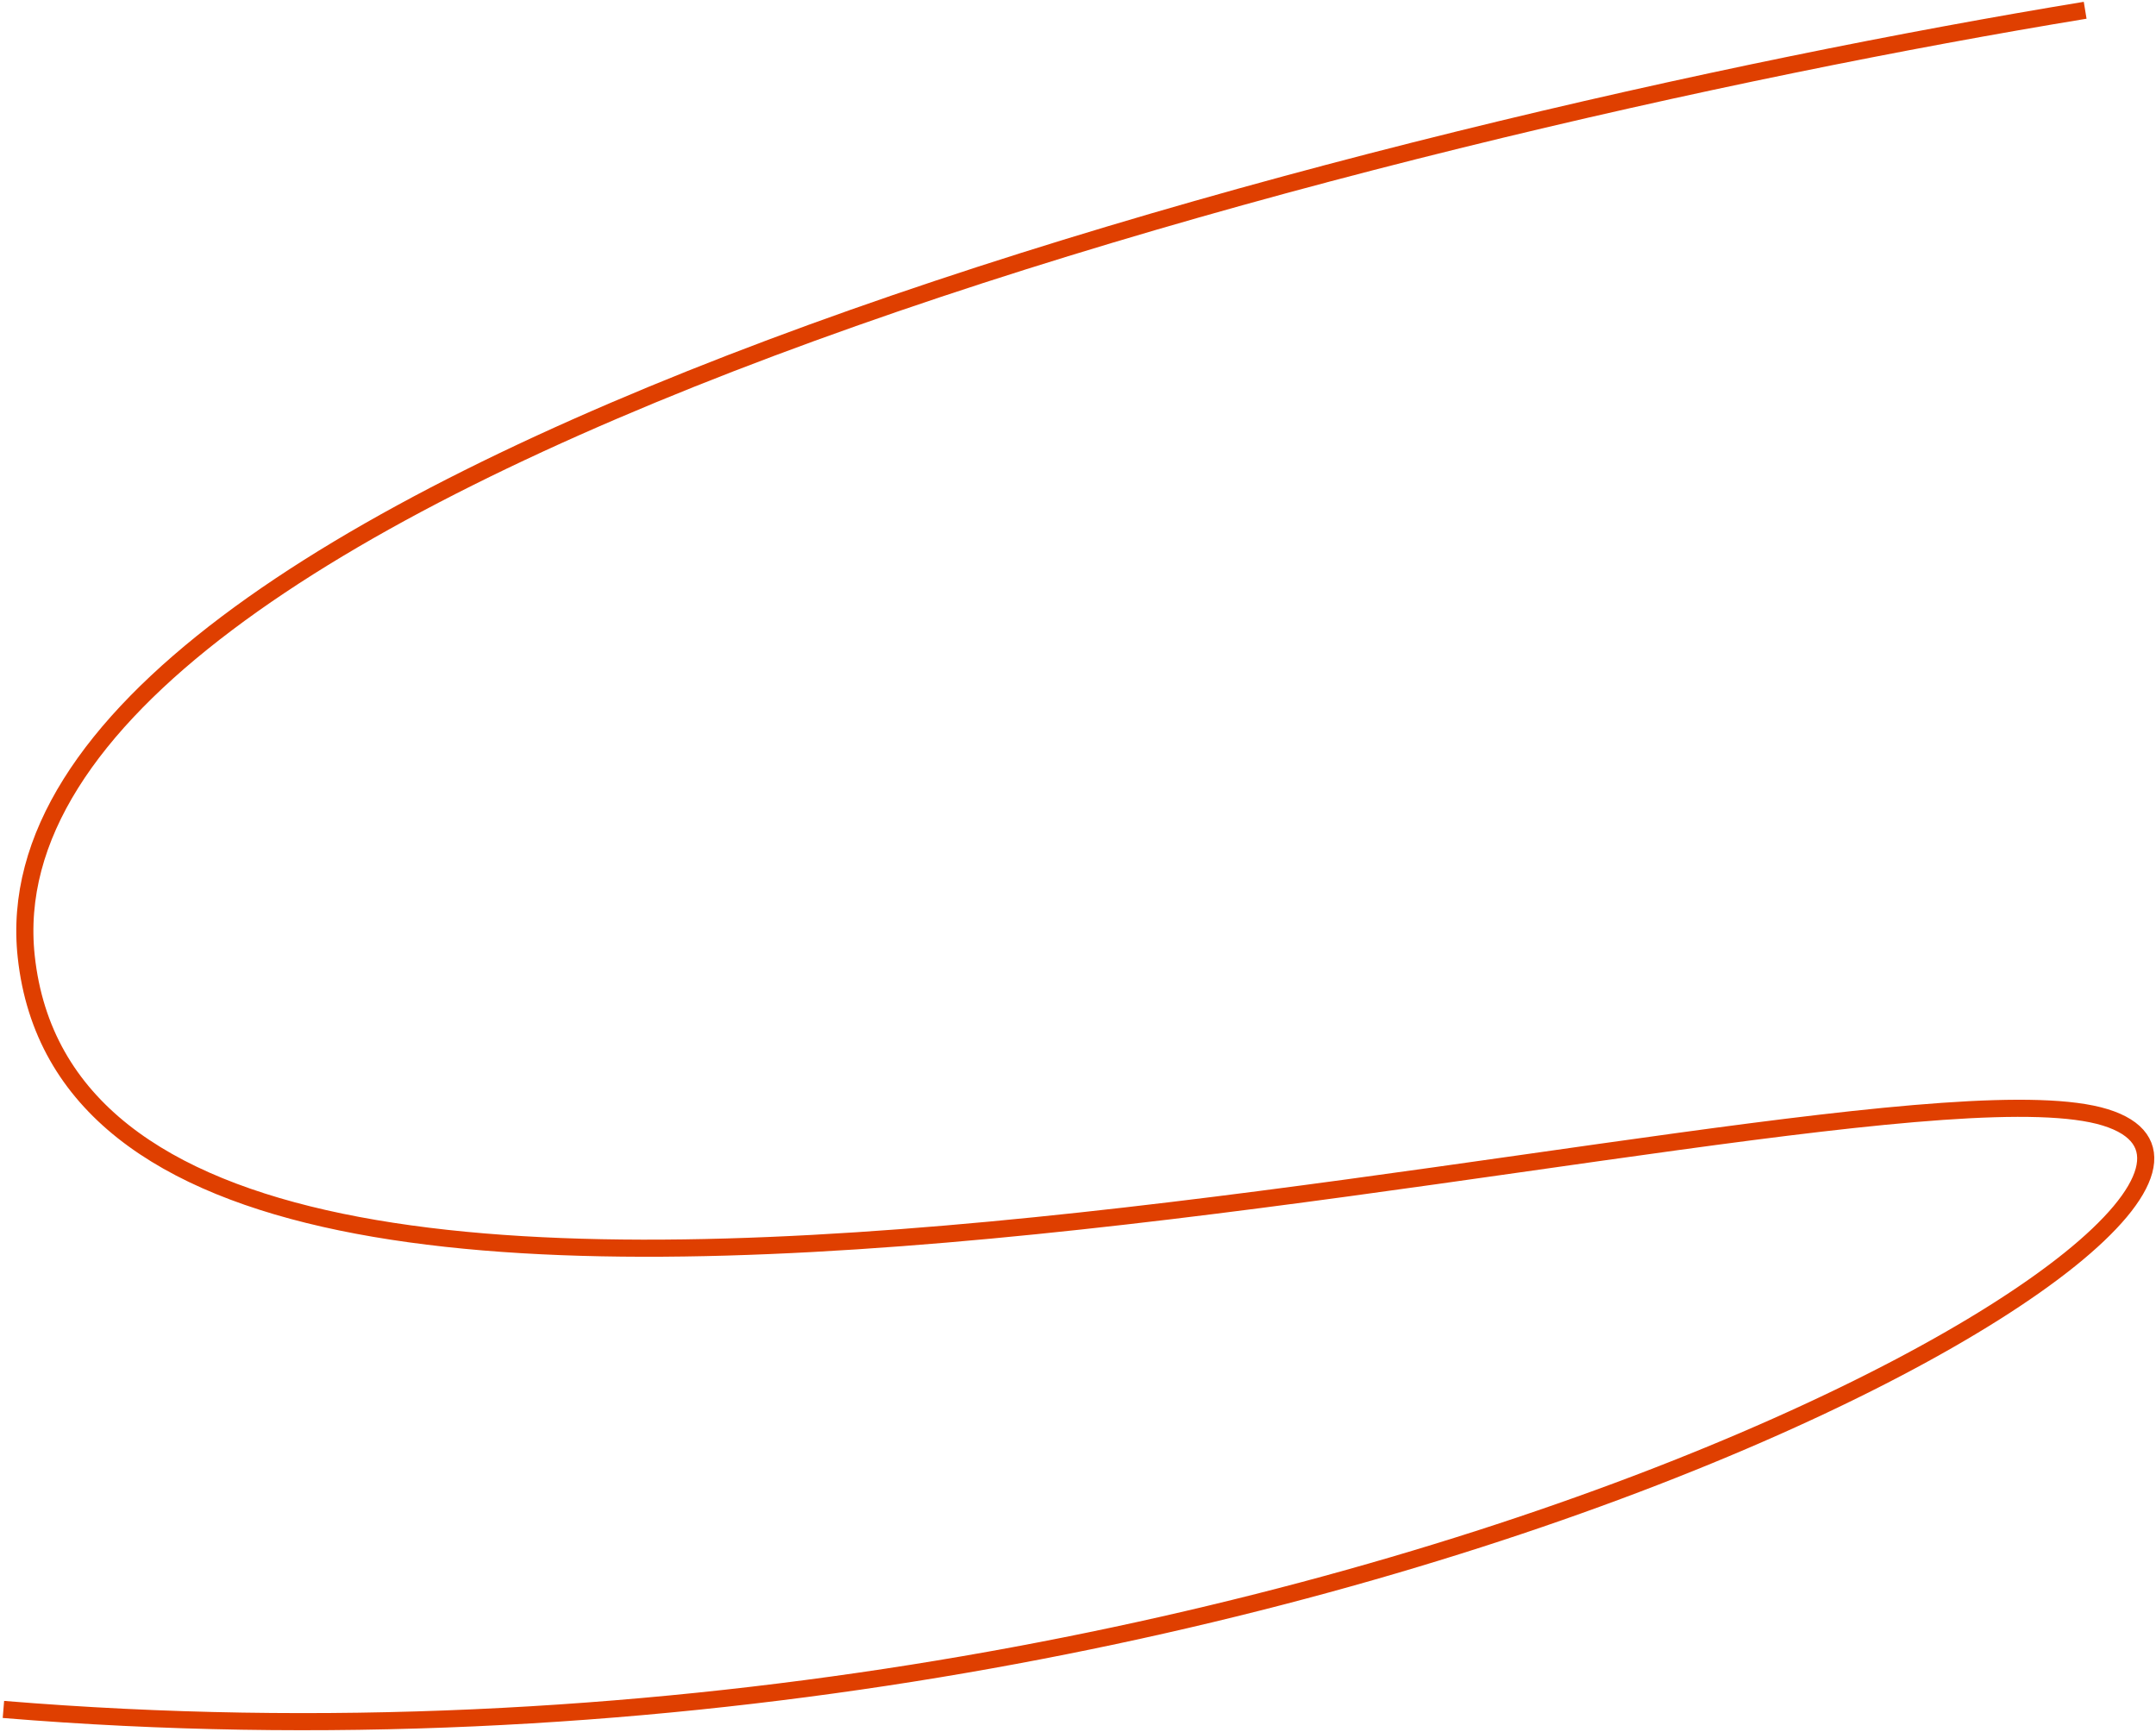 <svg width="630" height="506" viewBox="0 0 630 506" fill="none" xmlns="http://www.w3.org/2000/svg">
<path d="M609.301 3C402.484 36.995 -7.388 139.879 7.663 279.457C26.477 453.93 537.574 302.454 615.18 326.45C692.785 350.446 376.876 530.418 1 499.423" stroke="#DF3F00" stroke-width="5"/>
</svg>
